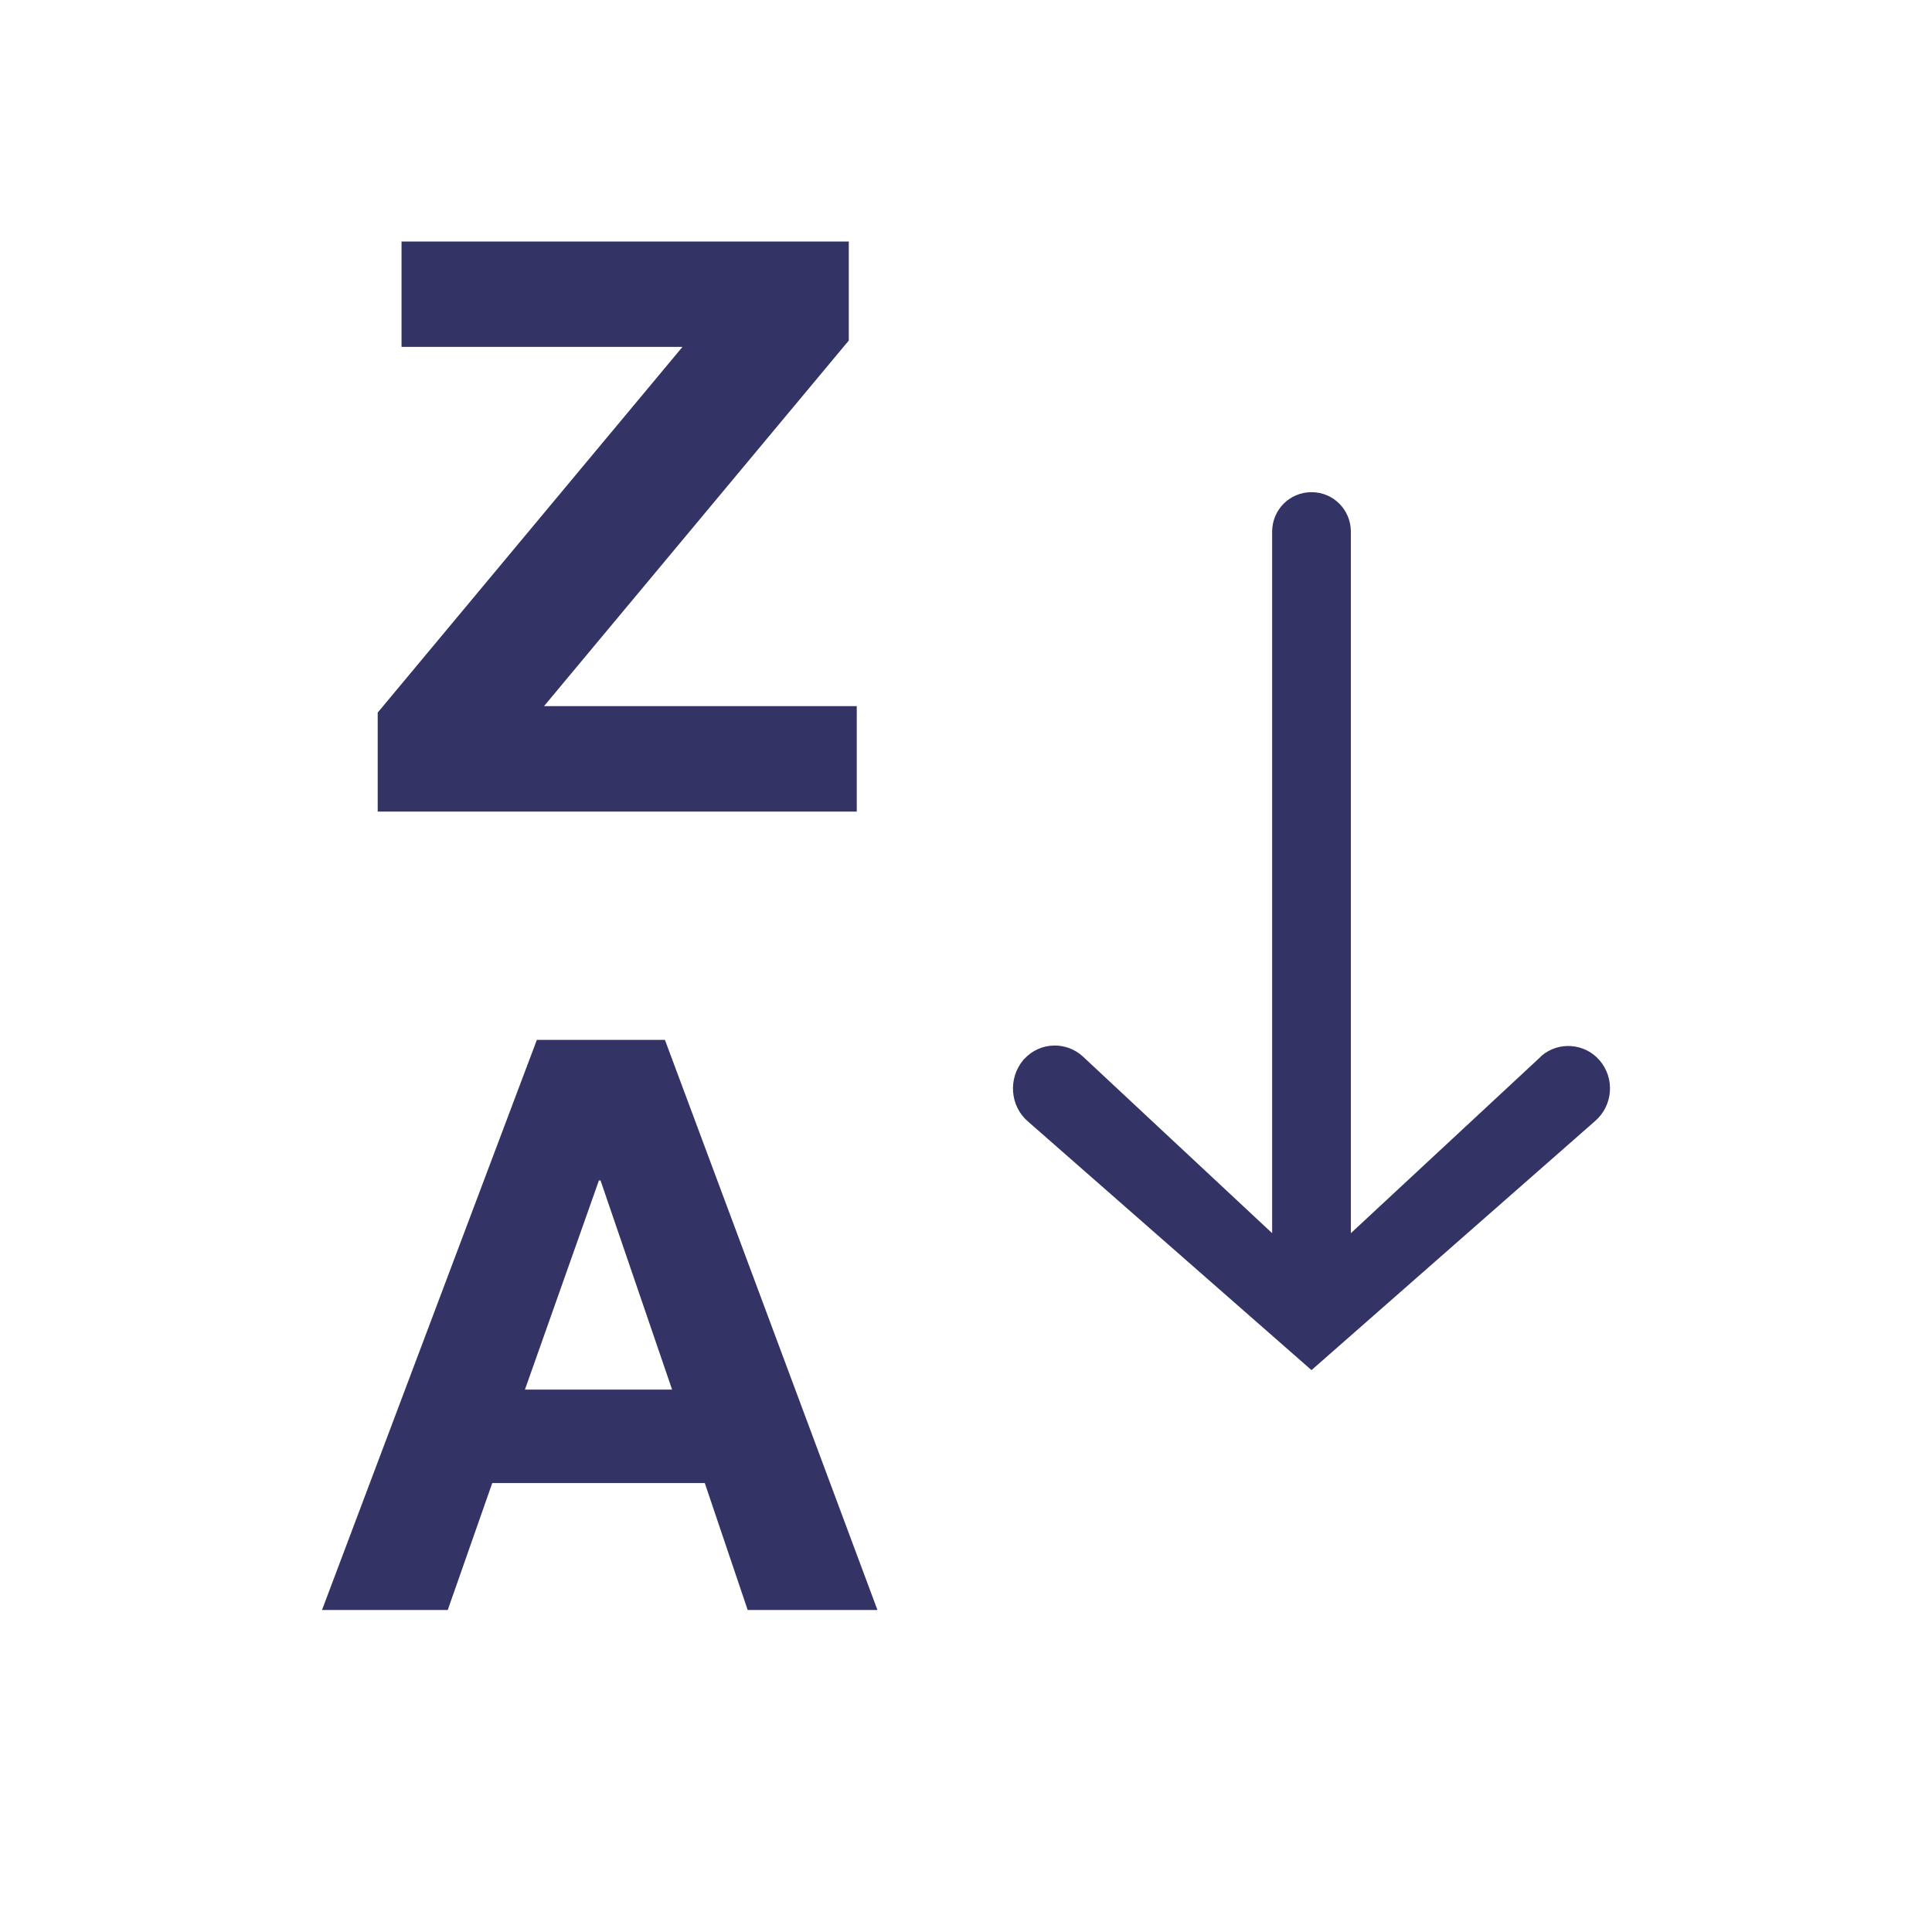 <svg width="24" height="24" viewBox="0 0 24 24" fill="none" xmlns="http://www.w3.org/2000/svg">
<path d="M16.781 6.605V15.319L19.134 13.132C19.134 13.132 19.144 13.122 19.148 13.117C19.361 12.933 19.687 12.958 19.87 13.171C20.063 13.394 20.038 13.732 19.816 13.925L16.292 17.02L12.768 13.93C12.545 13.737 12.521 13.394 12.713 13.166C12.713 13.161 12.723 13.156 12.728 13.151C12.921 12.943 13.247 12.933 13.455 13.127L15.803 15.319V6.605C15.803 6.333 16.02 6.114 16.292 6.114C16.564 6.114 16.781 6.333 16.781 6.605ZM6.669 12.918L4 20H5.562L6.115 18.423H8.755L9.288 20H10.9L8.26 12.918H6.669ZM6.521 17.262L7.44 14.664H7.46L8.349 17.262H6.521ZM4.692 8.852V10.082H10.643V8.772H6.758L10.544 4.23V3H4.988V4.309H8.478L4.692 8.852Z" fill="#333366"/>
</svg>
